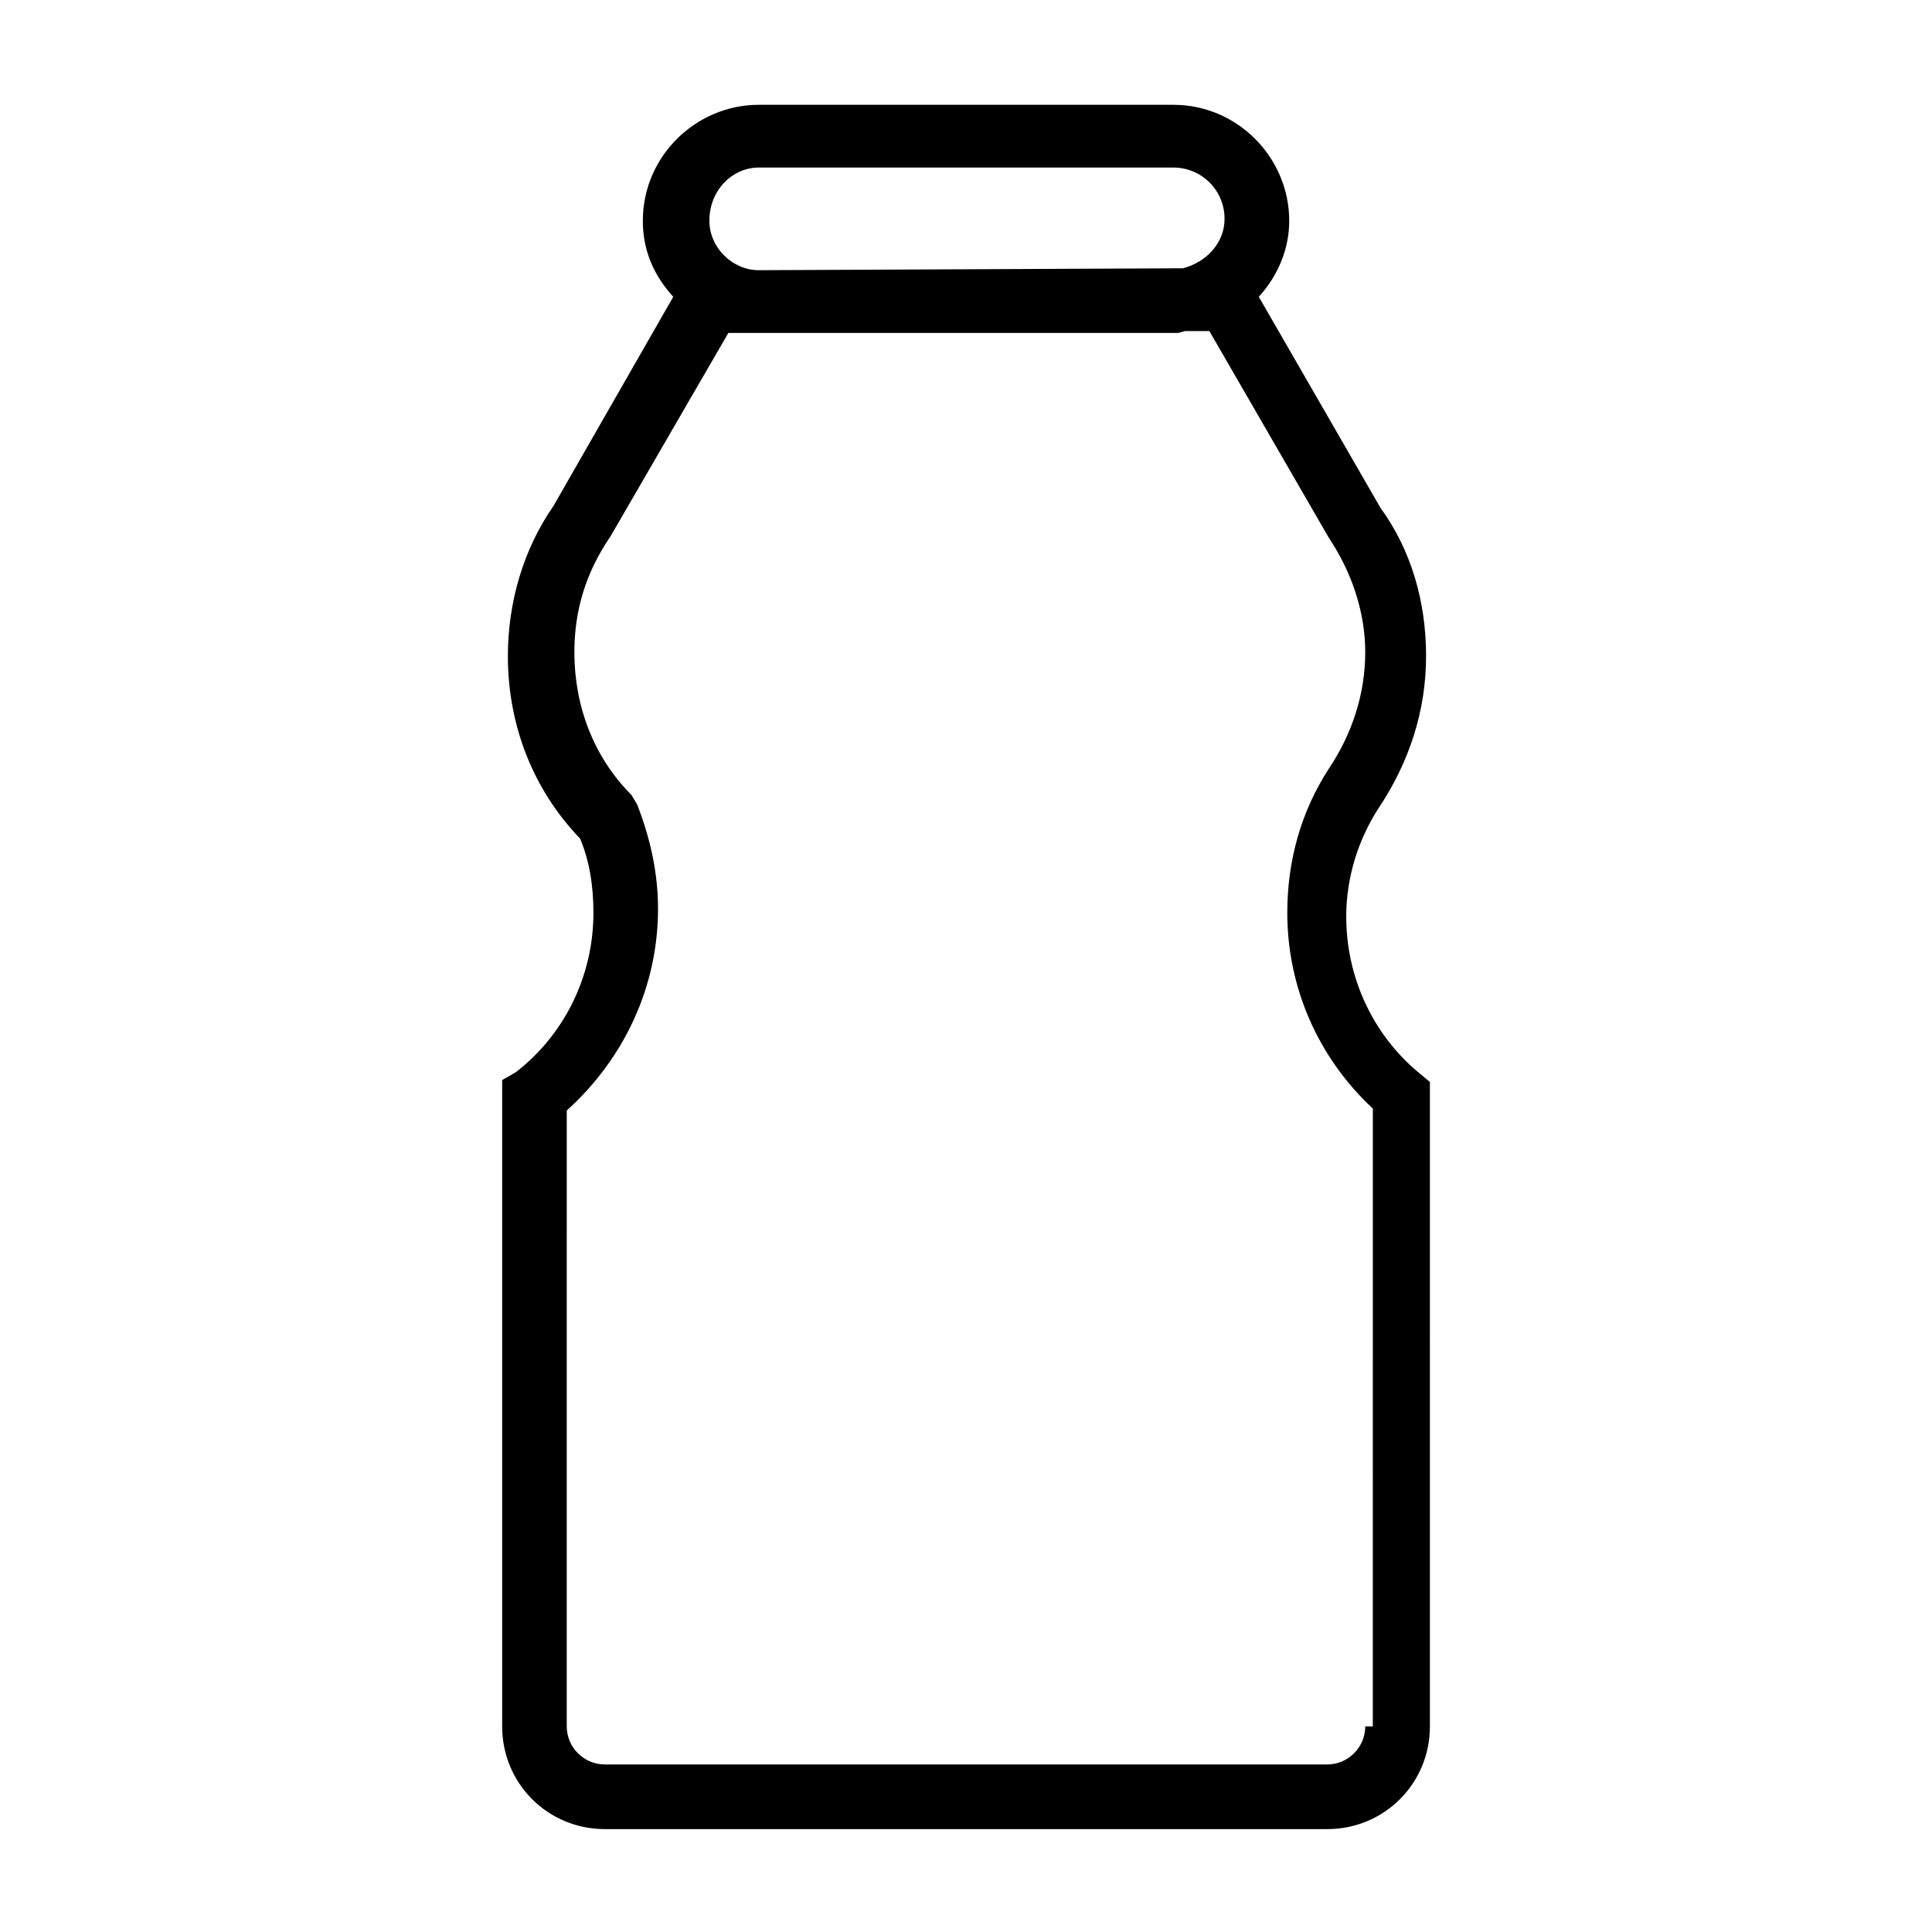 <?xml version="1.0" encoding="UTF-8"?>
<!-- Uploaded to: ICON Repo, www.svgrepo.com, Generator: ICON Repo Mixer Tools -->
<svg fill="#000000" width="800px" height="800px" version="1.1" viewBox="144 144 512 512" xmlns="http://www.w3.org/2000/svg">
 <path d="m519.91 428.21c-12.09-10.078-19.145-25.191-19.145-41.312 0-10.078 3.023-20.152 8.566-28.719 8.062-12.09 12.594-25.695 12.594-40.305s-4.031-28.215-12.09-39.297l-32.242-55.922c5.039-5.543 8.062-12.594 8.062-20.152 0-16.625-13.602-30.73-30.73-30.73h-109.84c-16.625 0-30.73 13.602-30.73 30.73 0 8.062 3.023 14.609 8.062 20.152l-31.738 55.418c-8.062 11.586-12.09 25.695-12.09 39.801 0 18.137 6.551 35.266 19.145 48.367 2.519 6.047 3.527 12.594 3.527 19.648 0 16.625-7.559 32.242-20.656 42.32l-3.531 2.016v171.3c0 15.113 12.09 27.207 27.207 27.207h191.45c15.113 0 27.207-12.09 27.207-27.207l-0.004-170.79zm-174.82-239.81h109.83c7.559 0 13.602 6.047 13.602 13.602 0 6.551-5.039 11.586-11.082 13.098l-112.35 0.504c-7.055 0-13.098-6.047-13.098-13.098-0.004-8.059 6.043-14.105 13.094-14.105zm160.71 413.12c0 5.543-4.535 10.078-10.078 10.078l-191.45-0.004c-5.543 0-10.078-4.535-10.078-10.078l0.004-163.23c15.113-13.602 24.184-32.746 24.184-53.402 0-9.574-2.016-18.641-5.543-27.711l-1.512-2.519c-10.078-10.078-15.113-23.68-15.113-37.785 0-11.082 3.023-21.16 9.574-30.73l31.234-53.906h8.566 0.504 109.83c1.008 0 1.512-0.504 2.519-0.504h6.047l31.738 54.914c6.047 9.07 9.574 19.648 9.574 30.23 0 11.082-3.527 21.664-9.574 30.73-7.559 11.586-11.082 24.688-11.082 38.289 0 19.648 8.062 38.289 22.672 51.891l-0.008 163.74z"/>
</svg>